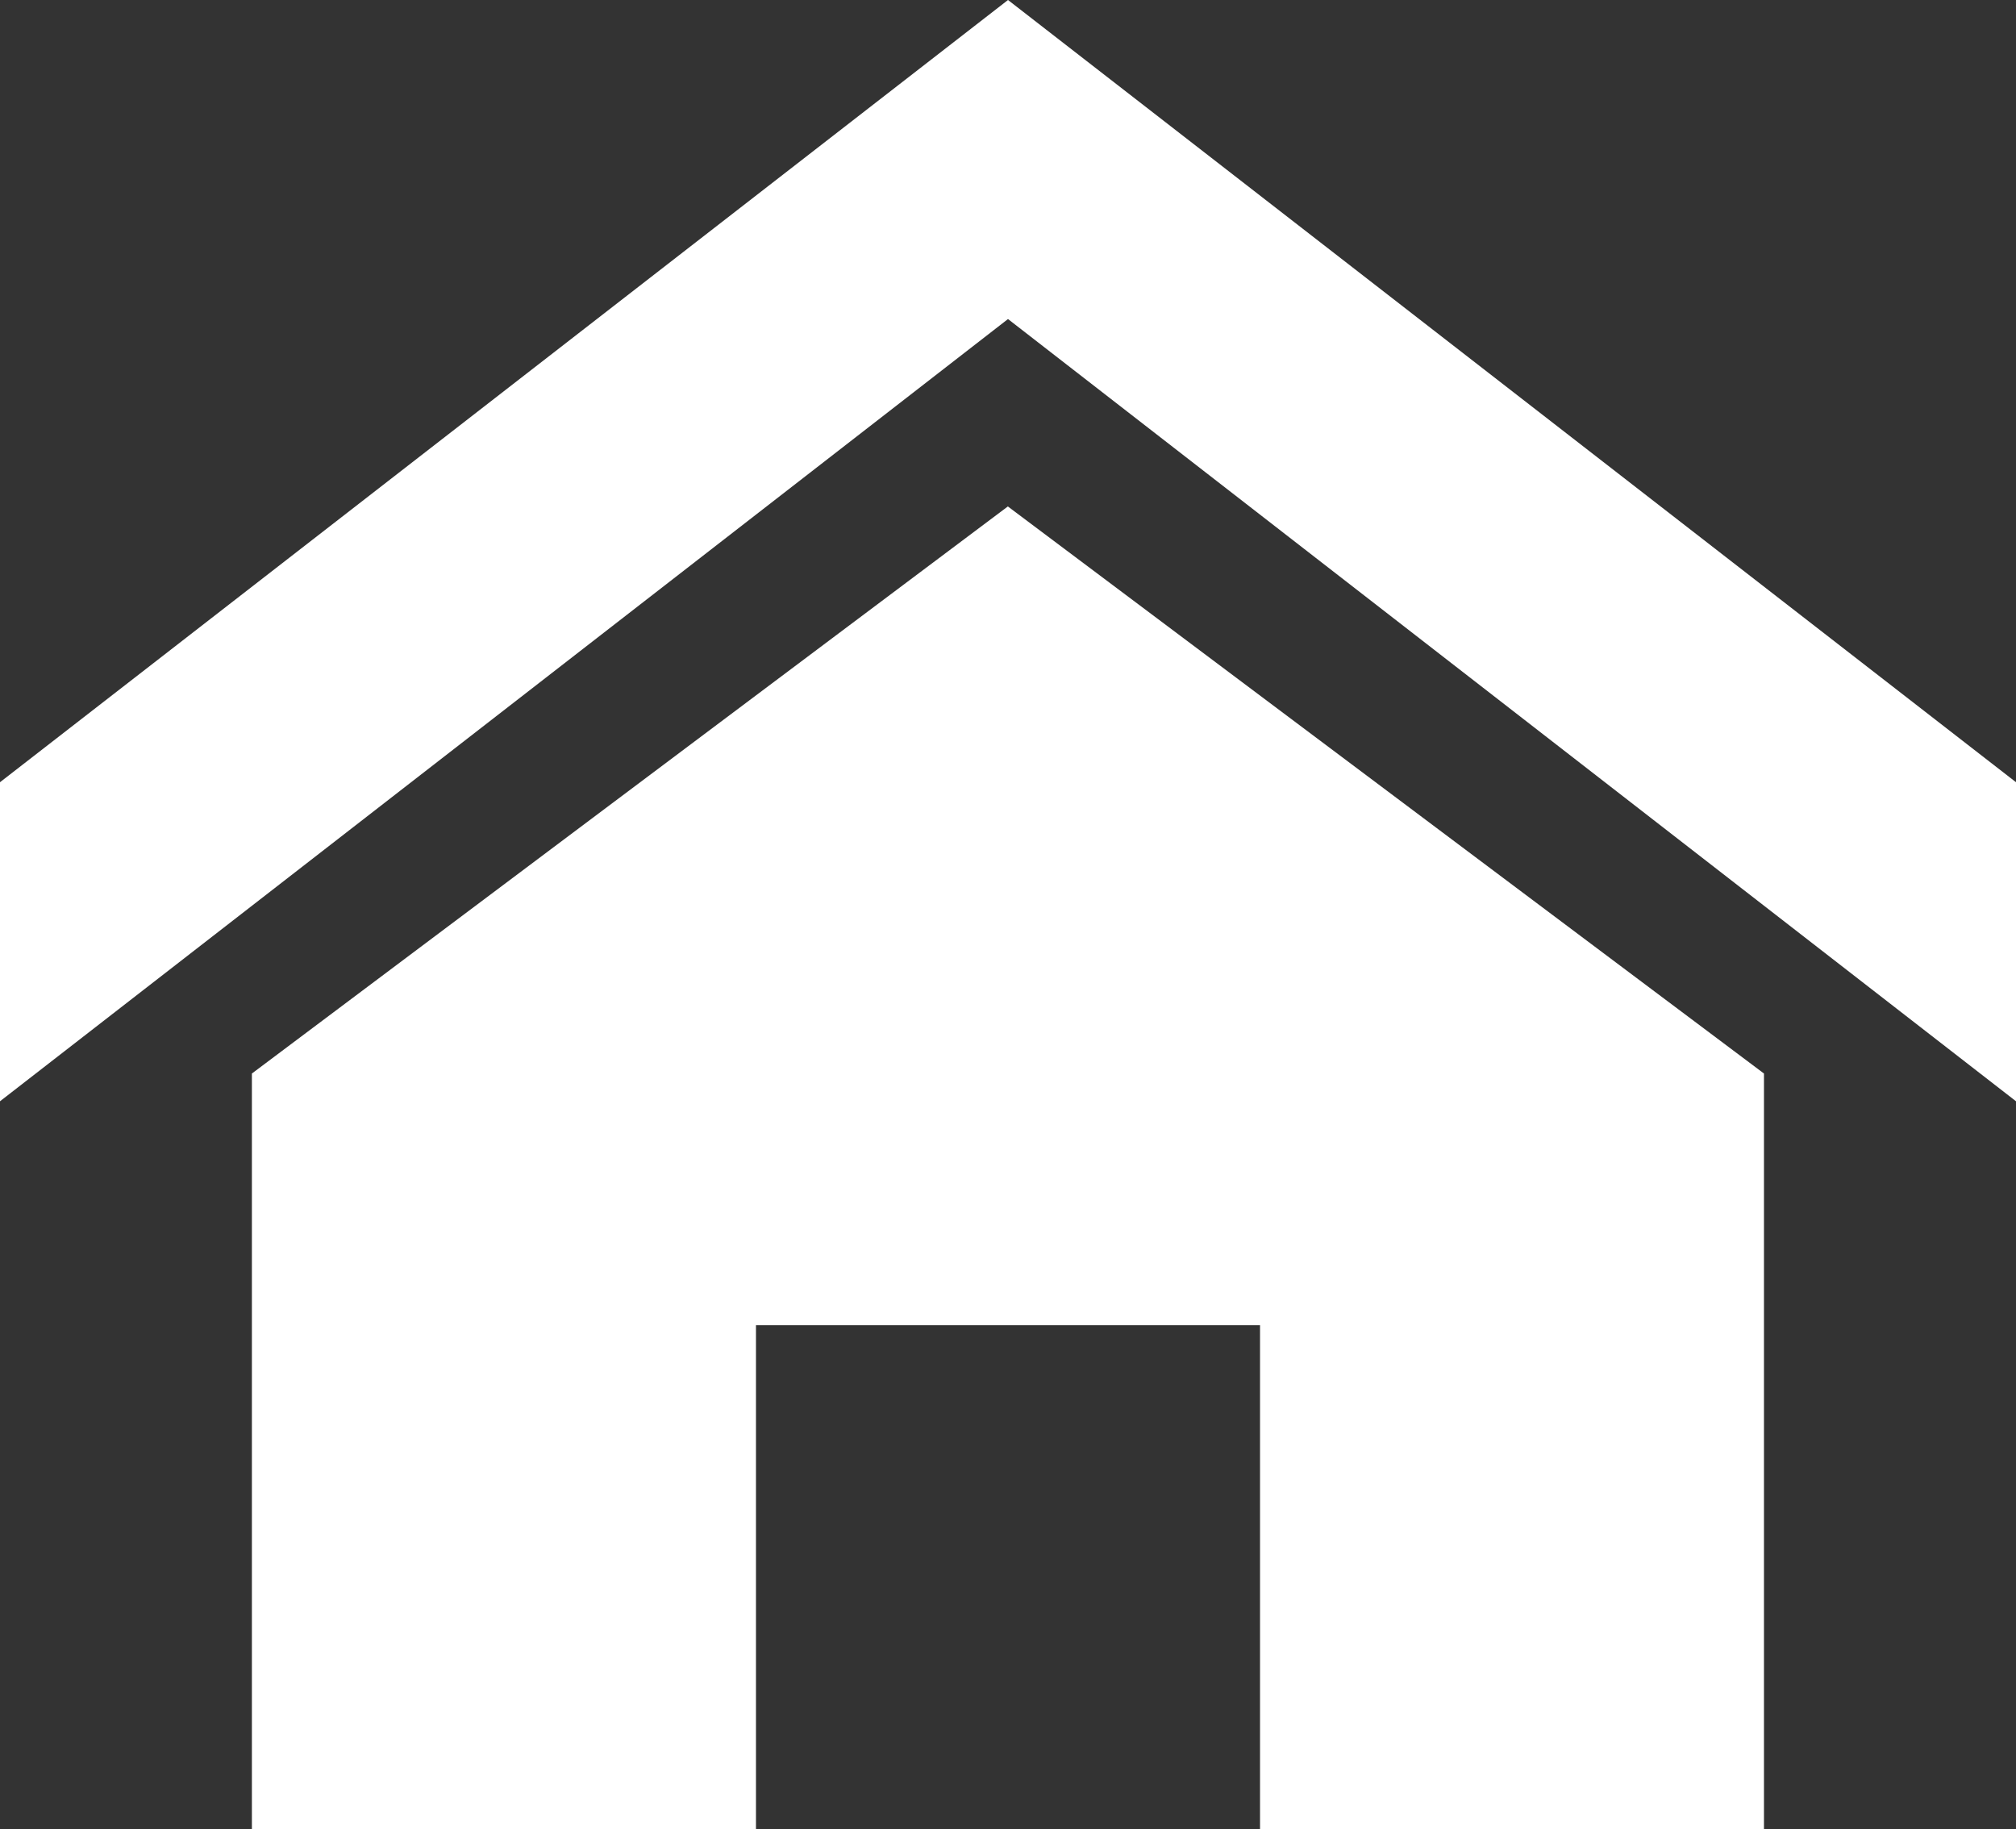 <svg xmlns="http://www.w3.org/2000/svg" width="14.534" height="13.186" viewBox="0 0 14.534 13.186">
  <rect x="0" y="0" width="14.534" height="13.186" fill="#333333" stroke="none"/>
  <path id="Icon_metro-home" data-name="Icon metro-home" d="M17.105,10.8,9.838,5.161,2.571,10.8V8.5L9.838,2.861,17.105,8.5ZM15.288,10.6v5.45H11.655V12.414H8.021v3.634H4.387V10.6l5.45-4.088Z" transform="translate(-2.571 -2.861)" fill="#fff"/>
</svg>
